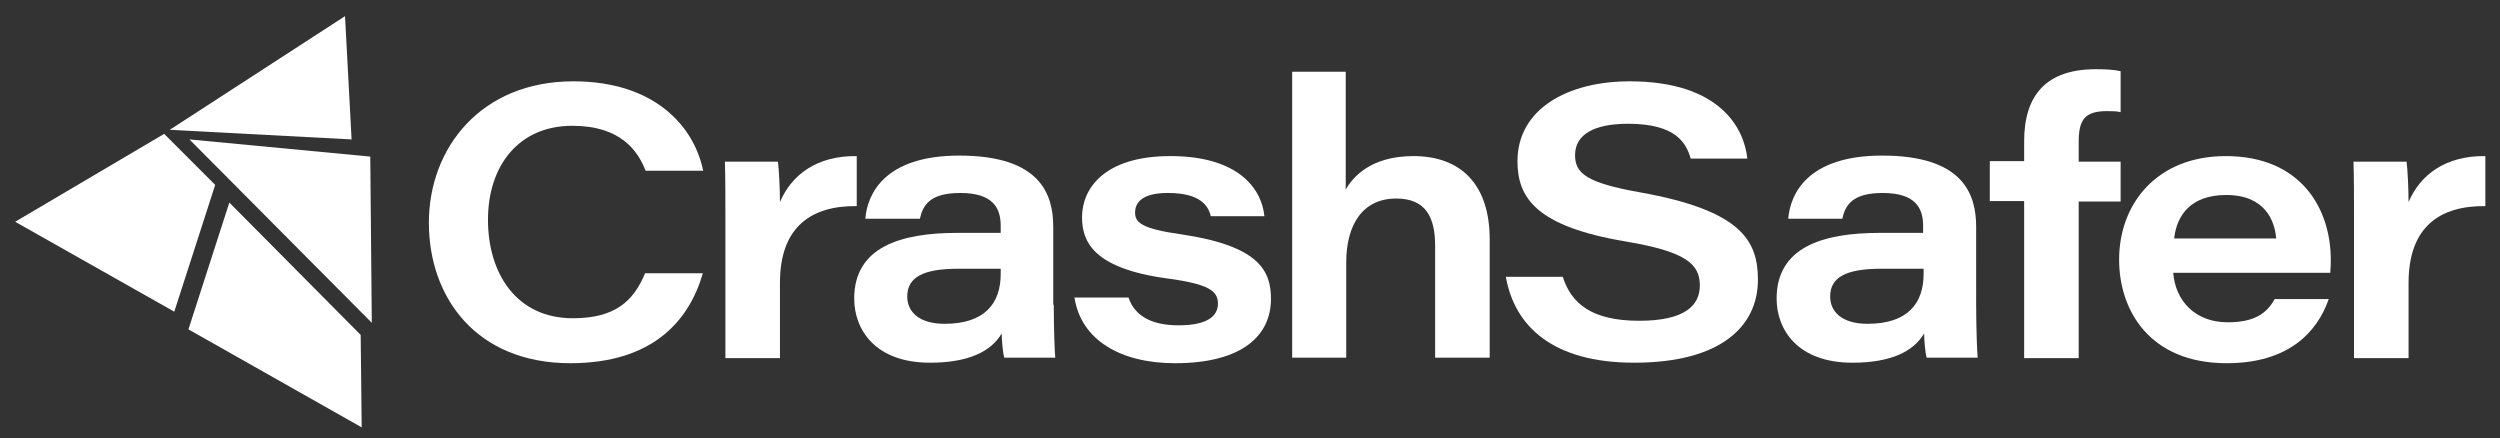 <?xml version="1.0" encoding="utf-8"?>
<!-- Generator: Adobe Illustrator 27.0.0, SVG Export Plug-In . SVG Version: 6.00 Build 0)  -->
<svg version="1.1" id="Layer_1" xmlns="http://www.w3.org/2000/svg" xmlns:xlink="http://www.w3.org/1999/xlink" x="0px" y="0px"
	 viewBox="0 0 494.9 86.7" style="enable-background:new 0 0 494.9 86.7;" xml:space="preserve">
<rect x="0" y="0" width="494.9" height="86.7" fill="#333333" stroke="none"/>
<style type="text/css">
	.st0{fill:#FFFFFF;}
</style>
<g>
	<polygon class="st0" points="68.3,3.2 33.6,25.7 69.6,27.6 	"/>
	<polygon class="st0" points="3,43.9 34.5,61.7 42.6,36.6 32.5,26.5 	"/>
	<polygon class="st0" points="71.6,84.6 71.4,66.3 45.4,40.1 37.3,65.2 	"/>
	<polygon class="st0" points="73.3,31 37.5,27.6 73.6,63.9 	"/>
</g>
<g>
	<path class="st0" d="M139.1,54.2c-2.7,9.3-9.9,17.7-26.2,17.7c-18.6,0-28-13-28-27.8s10.3-28,28.6-28c16.1,0,23.9,8.9,25.7,17.7
		h-11.4c-1.5-3.9-4.9-8.9-14.5-8.9c-10.7,0-16.7,8-16.7,18.6c0,10.6,5.6,19.5,16.8,19.5c8.4,0,12-3.4,14.3-8.9H139.1z"/>
	<path class="st0" d="M143.6,42.5c0-3.5,0-7-0.1-10.5H154c0.2,1.3,0.4,5.5,0.4,8c2.3-5.4,7.3-9.2,15.2-9.1v9.9
		c-8.9-0.1-15.2,4-15.2,15.2v14.9h-10.8V42.5z"/>
	<path class="st0" d="M208.6,60.3c0,4.7,0.2,9.7,0.3,10.5h-10.1c-0.3-1.1-0.5-3.6-0.5-4.8c-2.1,3.6-6.6,5.8-14.2,5.8
		c-10.8,0-15-6.5-15-12.7c0-10.1,9-13,20.4-13h8.6v-1.4c0-3.5-1.5-6.5-8-6.5c-6,0-7.4,2.4-8,5.1h-10.8c0.4-4.9,3.8-12.5,18.6-12.5
		c16,0,18.6,7.6,18.6,14.1V60.3z M198.1,53.2h-8.4c-7,0-10.1,1.7-10.1,5.5c0,3,2.3,5.4,7.4,5.4c7.9,0,11.1-4,11.1-9.9V53.2z"/>
	<path class="st0" d="M223.4,58.9c1.1,3.3,4.1,5.5,9.9,5.5c6,0,7.8-2,7.8-4.3c0-2.5-1.8-3.9-10.2-5c-14.5-2-16.7-7.3-16.7-12.1
		c0-5.6,4.3-12.1,17.5-12.1c13.6,0,18.1,6.6,18.6,11.9h-10.6c-0.5-2-2-4.6-8.5-4.6c-5.5,0-6.5,2.2-6.5,3.9c0,2,1.4,3.2,9.2,4.3
		c15.5,2.3,17.7,7.3,17.7,12.8c0,7-5.4,12.7-19,12.7c-10.8,0-18.6-4.6-19.9-13H223.4z"/>
	<path class="st0" d="M266.4,14.2v23.3c1.4-2.4,4.9-6.6,13.4-6.6c9.3,0,15.1,5.5,15.1,16.5v23.4h-10.8V48.7c0-5.5-1.7-9.4-7.7-9.4
		c-6.6,0-9.9,5.1-9.9,12.7v18.8h-10.7V14.2H266.4z"/>
	<path class="st0" d="M309.4,54.9c1.7,5.2,5.7,8.6,15.1,8.6c9,0,12-3,12-7c0-4.2-2.7-6.7-14.7-8.7c-17.8-3-21.4-8.7-21.4-15.9
		c0-10.3,9.9-15.8,22.2-15.8c18,0,22.7,9.4,23.3,15.3h-11.2c-0.9-3-2.8-6.9-12.4-6.9c-6.7,0-10.5,2.1-10.5,6.2c0,3.6,2.2,5.5,13,7.4
		c20,3.6,23.2,9.6,23.2,17.3c0,9-7.1,16.4-24.5,16.4c-16.2,0-23.7-7.3-25.4-17H309.4z"/>
	<path class="st0" d="M391.2,60.3c0,4.7,0.2,9.7,0.3,10.5h-10.1c-0.3-1.1-0.5-3.6-0.5-4.8c-2.1,3.6-6.6,5.8-14.2,5.8
		c-10.8,0-15-6.5-15-12.7c0-10.1,9-13,20.4-13h8.6v-1.4c0-3.5-1.5-6.5-8-6.5c-6,0-7.4,2.4-8,5.1H354c0.4-4.9,3.8-12.5,18.6-12.5
		c16,0,18.6,7.6,18.6,14.1V60.3z M380.8,53.2h-8.4c-7,0-10.1,1.7-10.1,5.5c0,3,2.3,5.4,7.4,5.4c7.9,0,11.1-4,11.1-9.9V53.2z"/>
	<path class="st0" d="M400.7,70.8v-31h-6.8v-7.9h6.8V28c0-9.3,4.5-14.3,14.2-14.3c1.9,0,3.7,0.1,4.9,0.4v8.1
		c-0.8-0.2-1.9-0.2-2.7-0.2c-4.4,0-5.6,1.7-5.6,6.1v3.9h8.3v7.9h-8.3v31H400.7z"/>
	<path class="st0" d="M430.2,53.9c0.4,5.6,4.3,9.9,10.8,9.9c5.2,0,7.7-1.7,9.3-4.6H461c-2.3,6.6-8,12.7-20.2,12.7
		c-15.3,0-21.3-10.5-21.3-20.5c0-11.2,7.6-20.5,21.1-20.5c15,0,20.8,10.5,20.8,20.5c0,0.8,0,1.5-0.1,2.6H430.2z M450.6,47.2
		c-0.3-3.5-2.2-8.6-9.9-8.6c-7,0-9.8,4-10.3,8.6H450.6z"/>
	<path class="st0" d="M466,42.5c0-3.5,0-7-0.1-10.5h10.5c0.2,1.3,0.4,5.5,0.4,8c2.3-5.4,7.3-9.2,15.2-9.1v9.9
		c-8.9-0.1-15.2,4-15.2,15.2v14.9H466V42.5z"/>
</g>
</svg>
